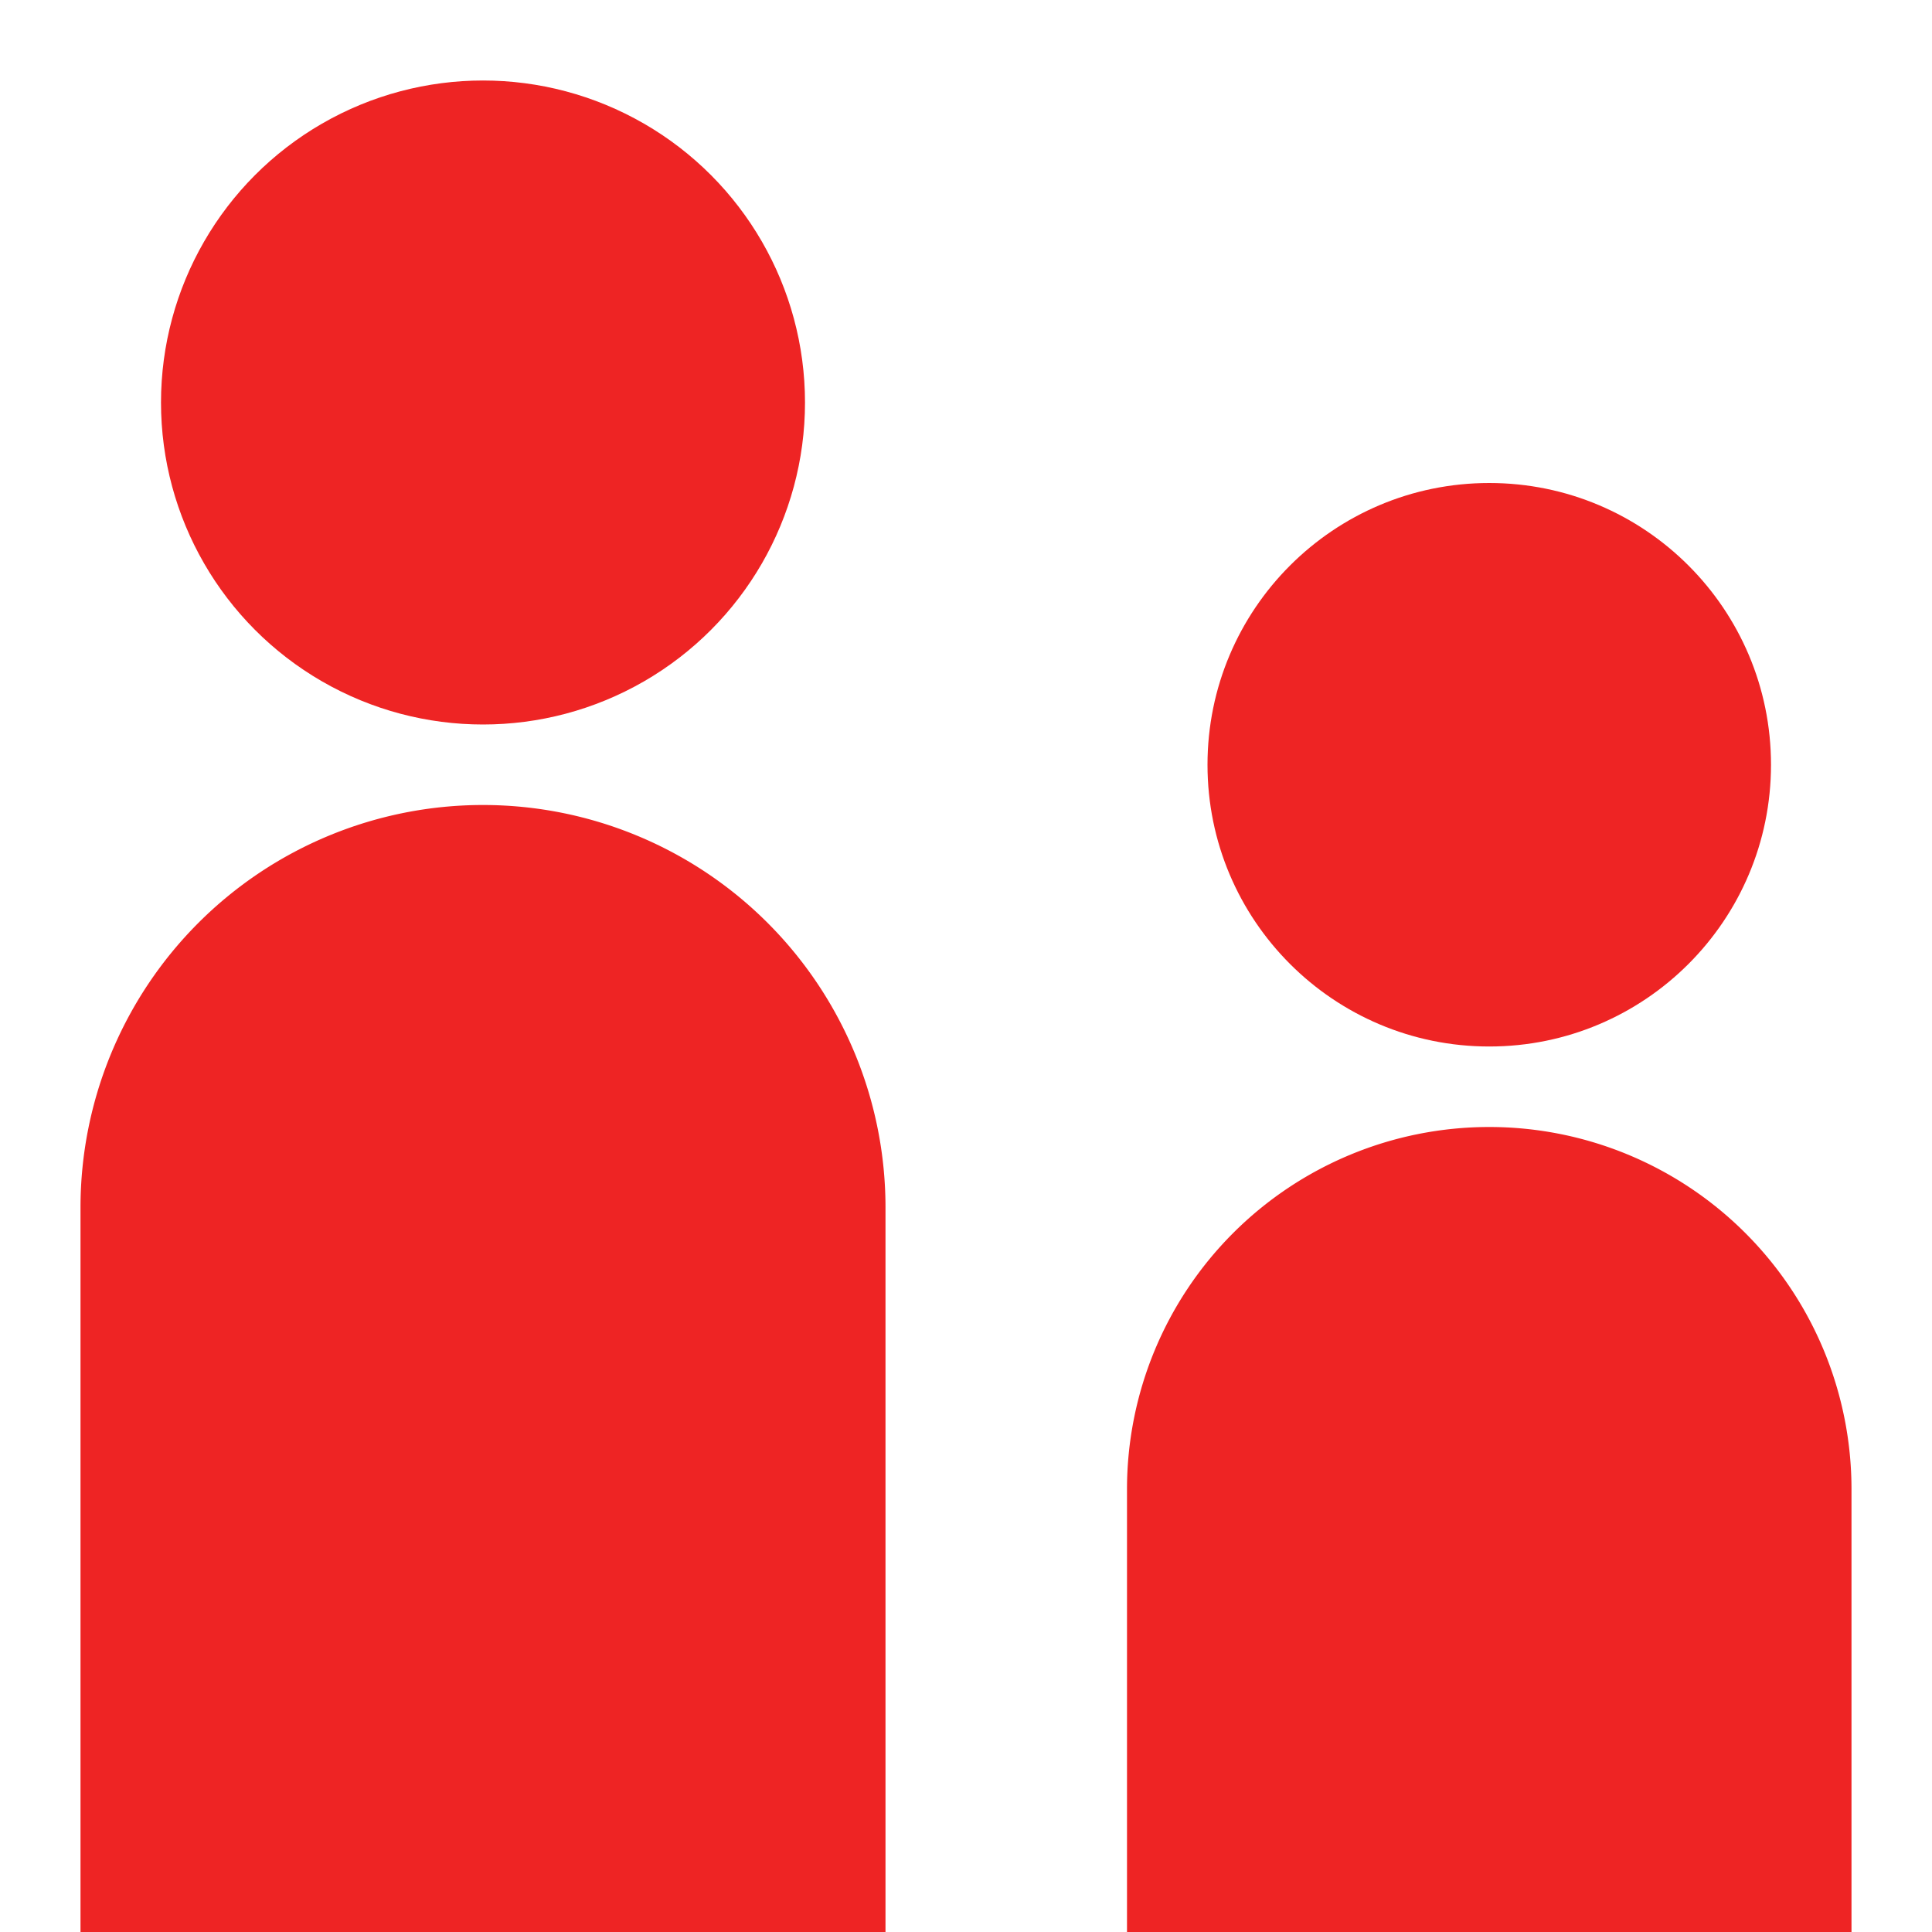 <svg width="24" height="24" fill="none" xmlns="http://www.w3.org/2000/svg"><circle cx="6" cy="5" r="4" fill="#EE2424"/><circle cx="18.5" cy="9.5" r="3.5" fill="#EE2424"/><path d="M1 15a5 5 0 0110 0v9H1v-9zm13 3.5a4.5 4.5 0 119 0V24h-9v-5.5z" fill="#EE2424"/></svg>